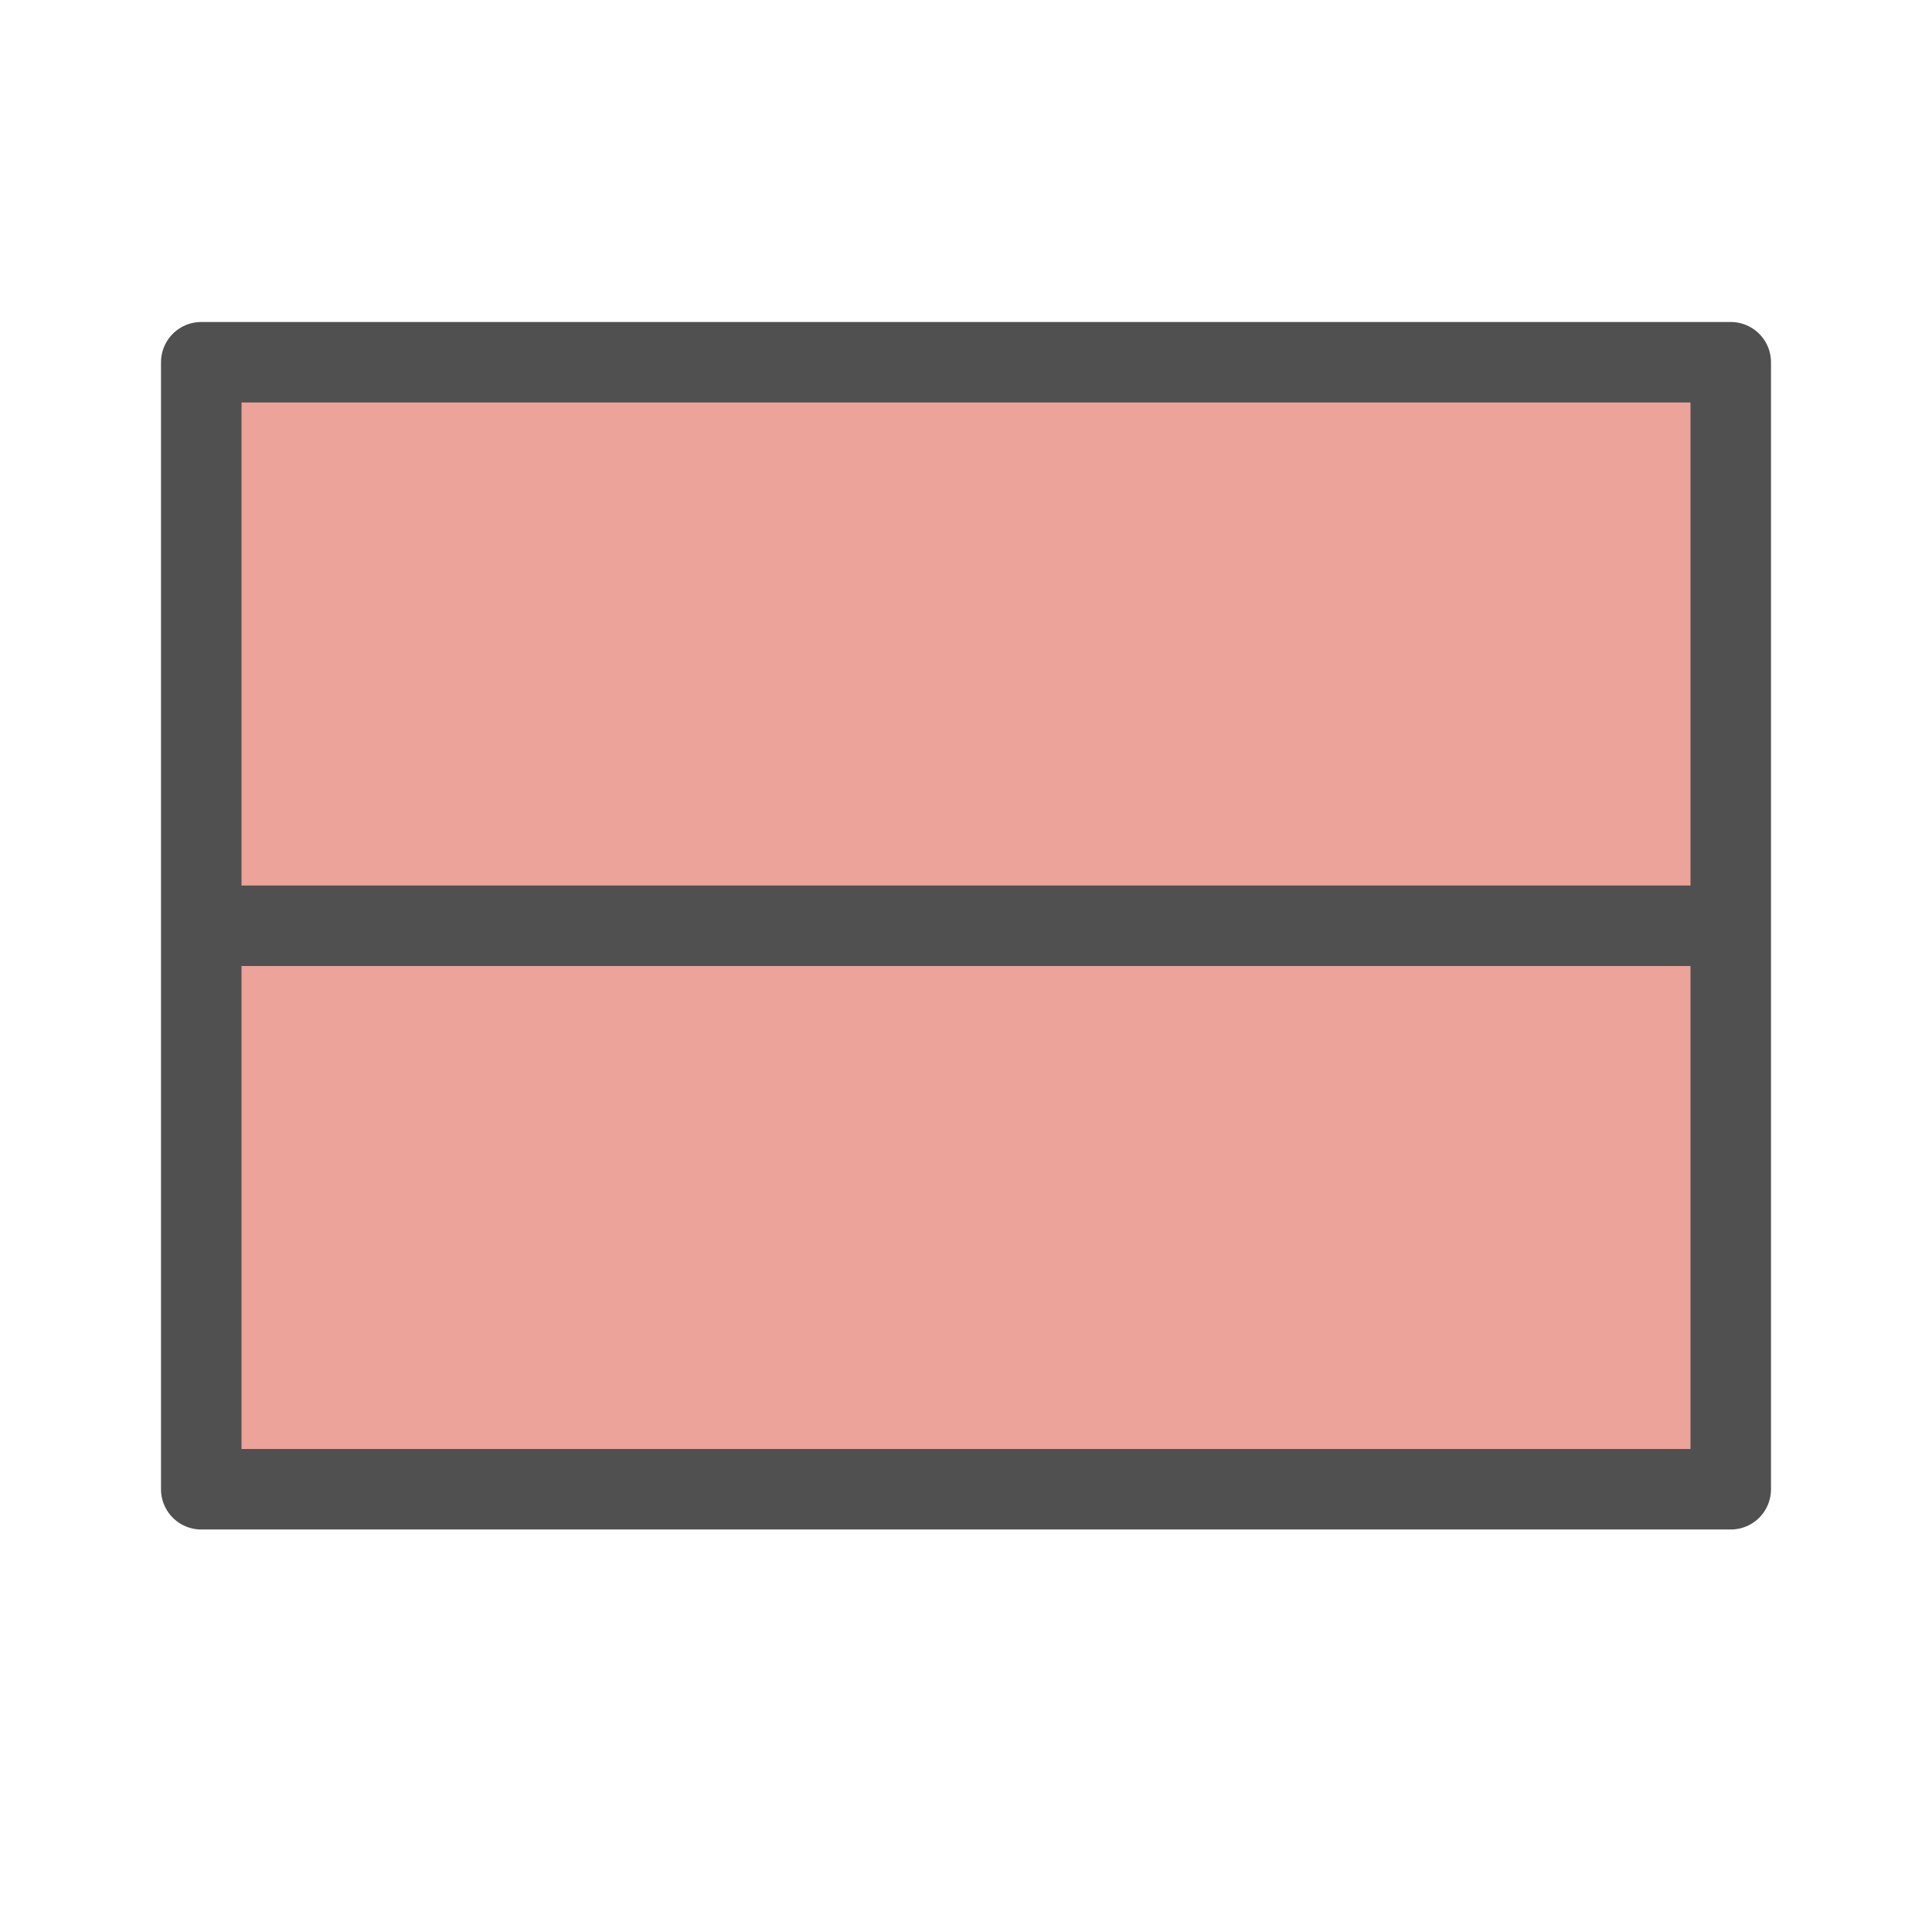 <svg id="icon" xmlns="http://www.w3.org/2000/svg" viewBox="0 0 24 24"><defs><style>.cls-1{fill:#eca399;}.cls-1,.cls-2{stroke:#505050;stroke-linejoin:round;}.cls-2{fill:none;}</style></defs><g id="optimiert"><rect class="cls-1" x="2.5" y="4.5" width="19" height="14"/><line class="cls-2" x1="2.5" y1="11.5" x2="21.5" y2="11.5"/></g></svg>